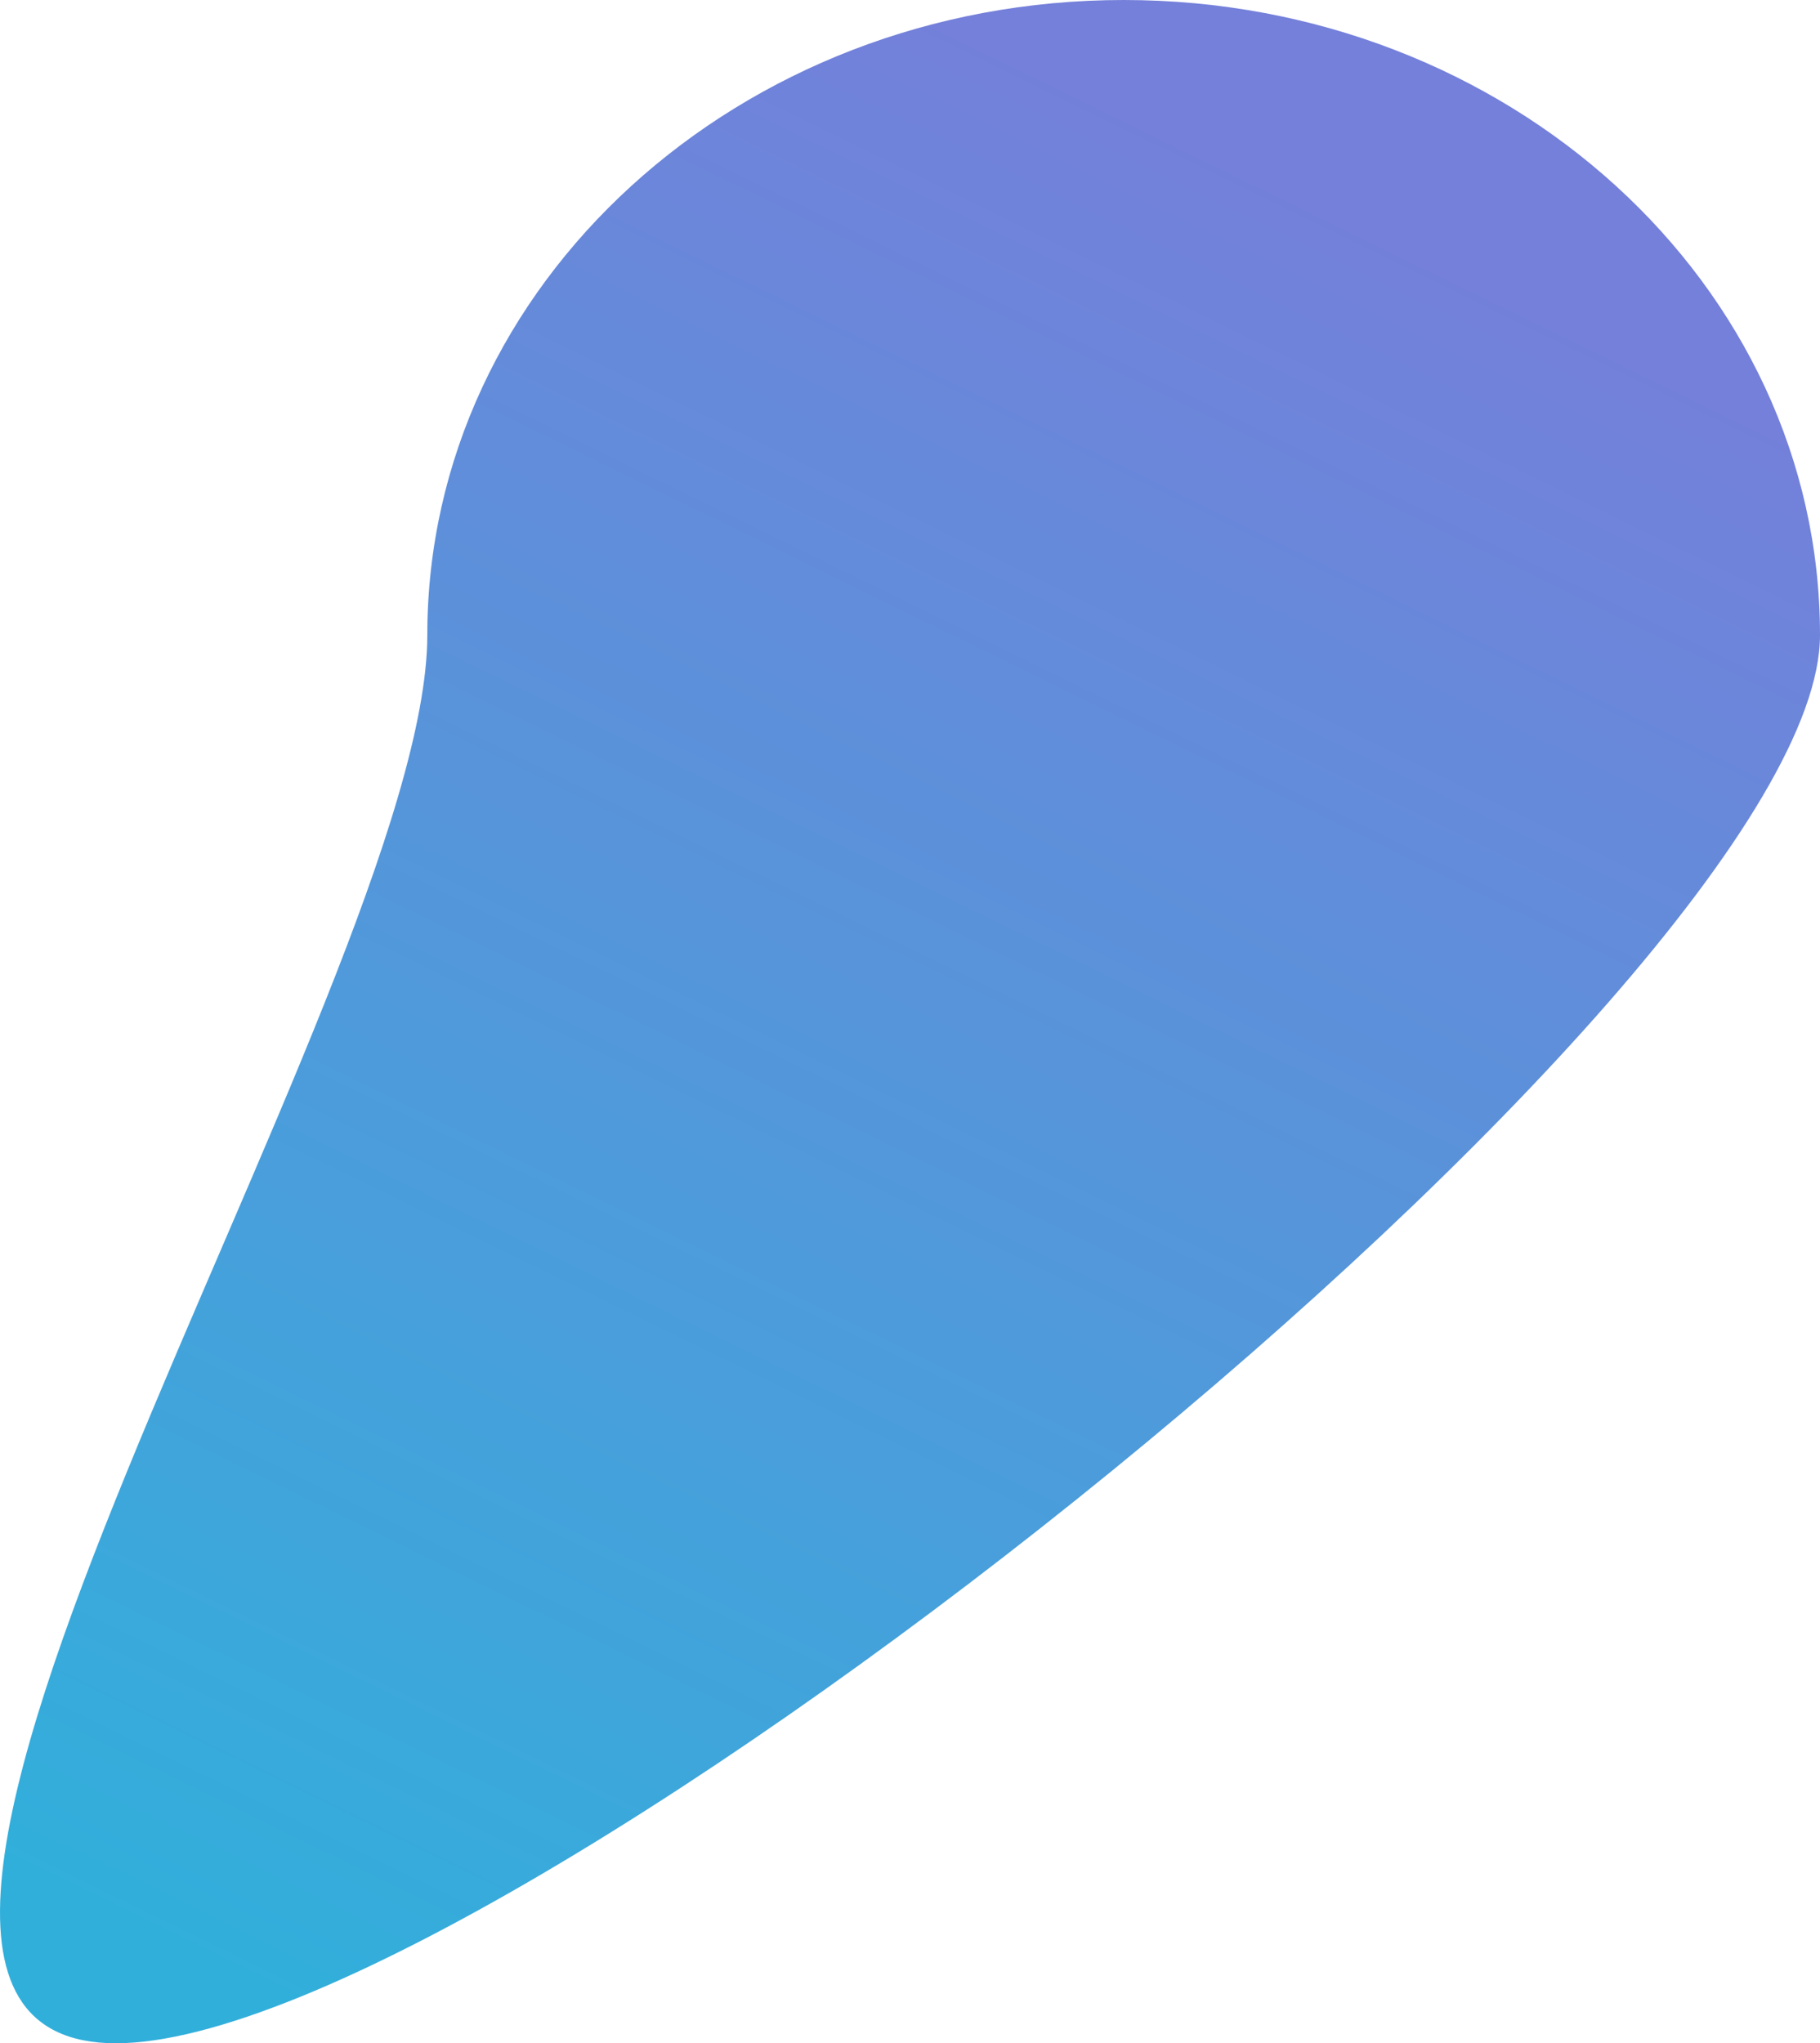 <svg width="408" height="458" viewBox="0 0 408 458" fill="none" xmlns="http://www.w3.org/2000/svg">
<path d="M408 142.342C408 220.956 112.187 458 25.974 458C-60.24 458 95.792 220.956 95.792 142.342C95.792 63.729 165.682 0 251.896 0C338.11 0 408 63.729 408 142.342Z" fill="url(#paint0_linear_3_21)"/>
<defs>
<linearGradient id="paint0_linear_3_21" x1="204" y1="5.43124e-06" x2="-0.536" y2="417.721" gradientUnits="userSpaceOnUse">
<stop stop-color="#7480DA"/>
<stop offset="1" stop-color="#31AFDB"/>
</linearGradient>
</defs>
</svg>
